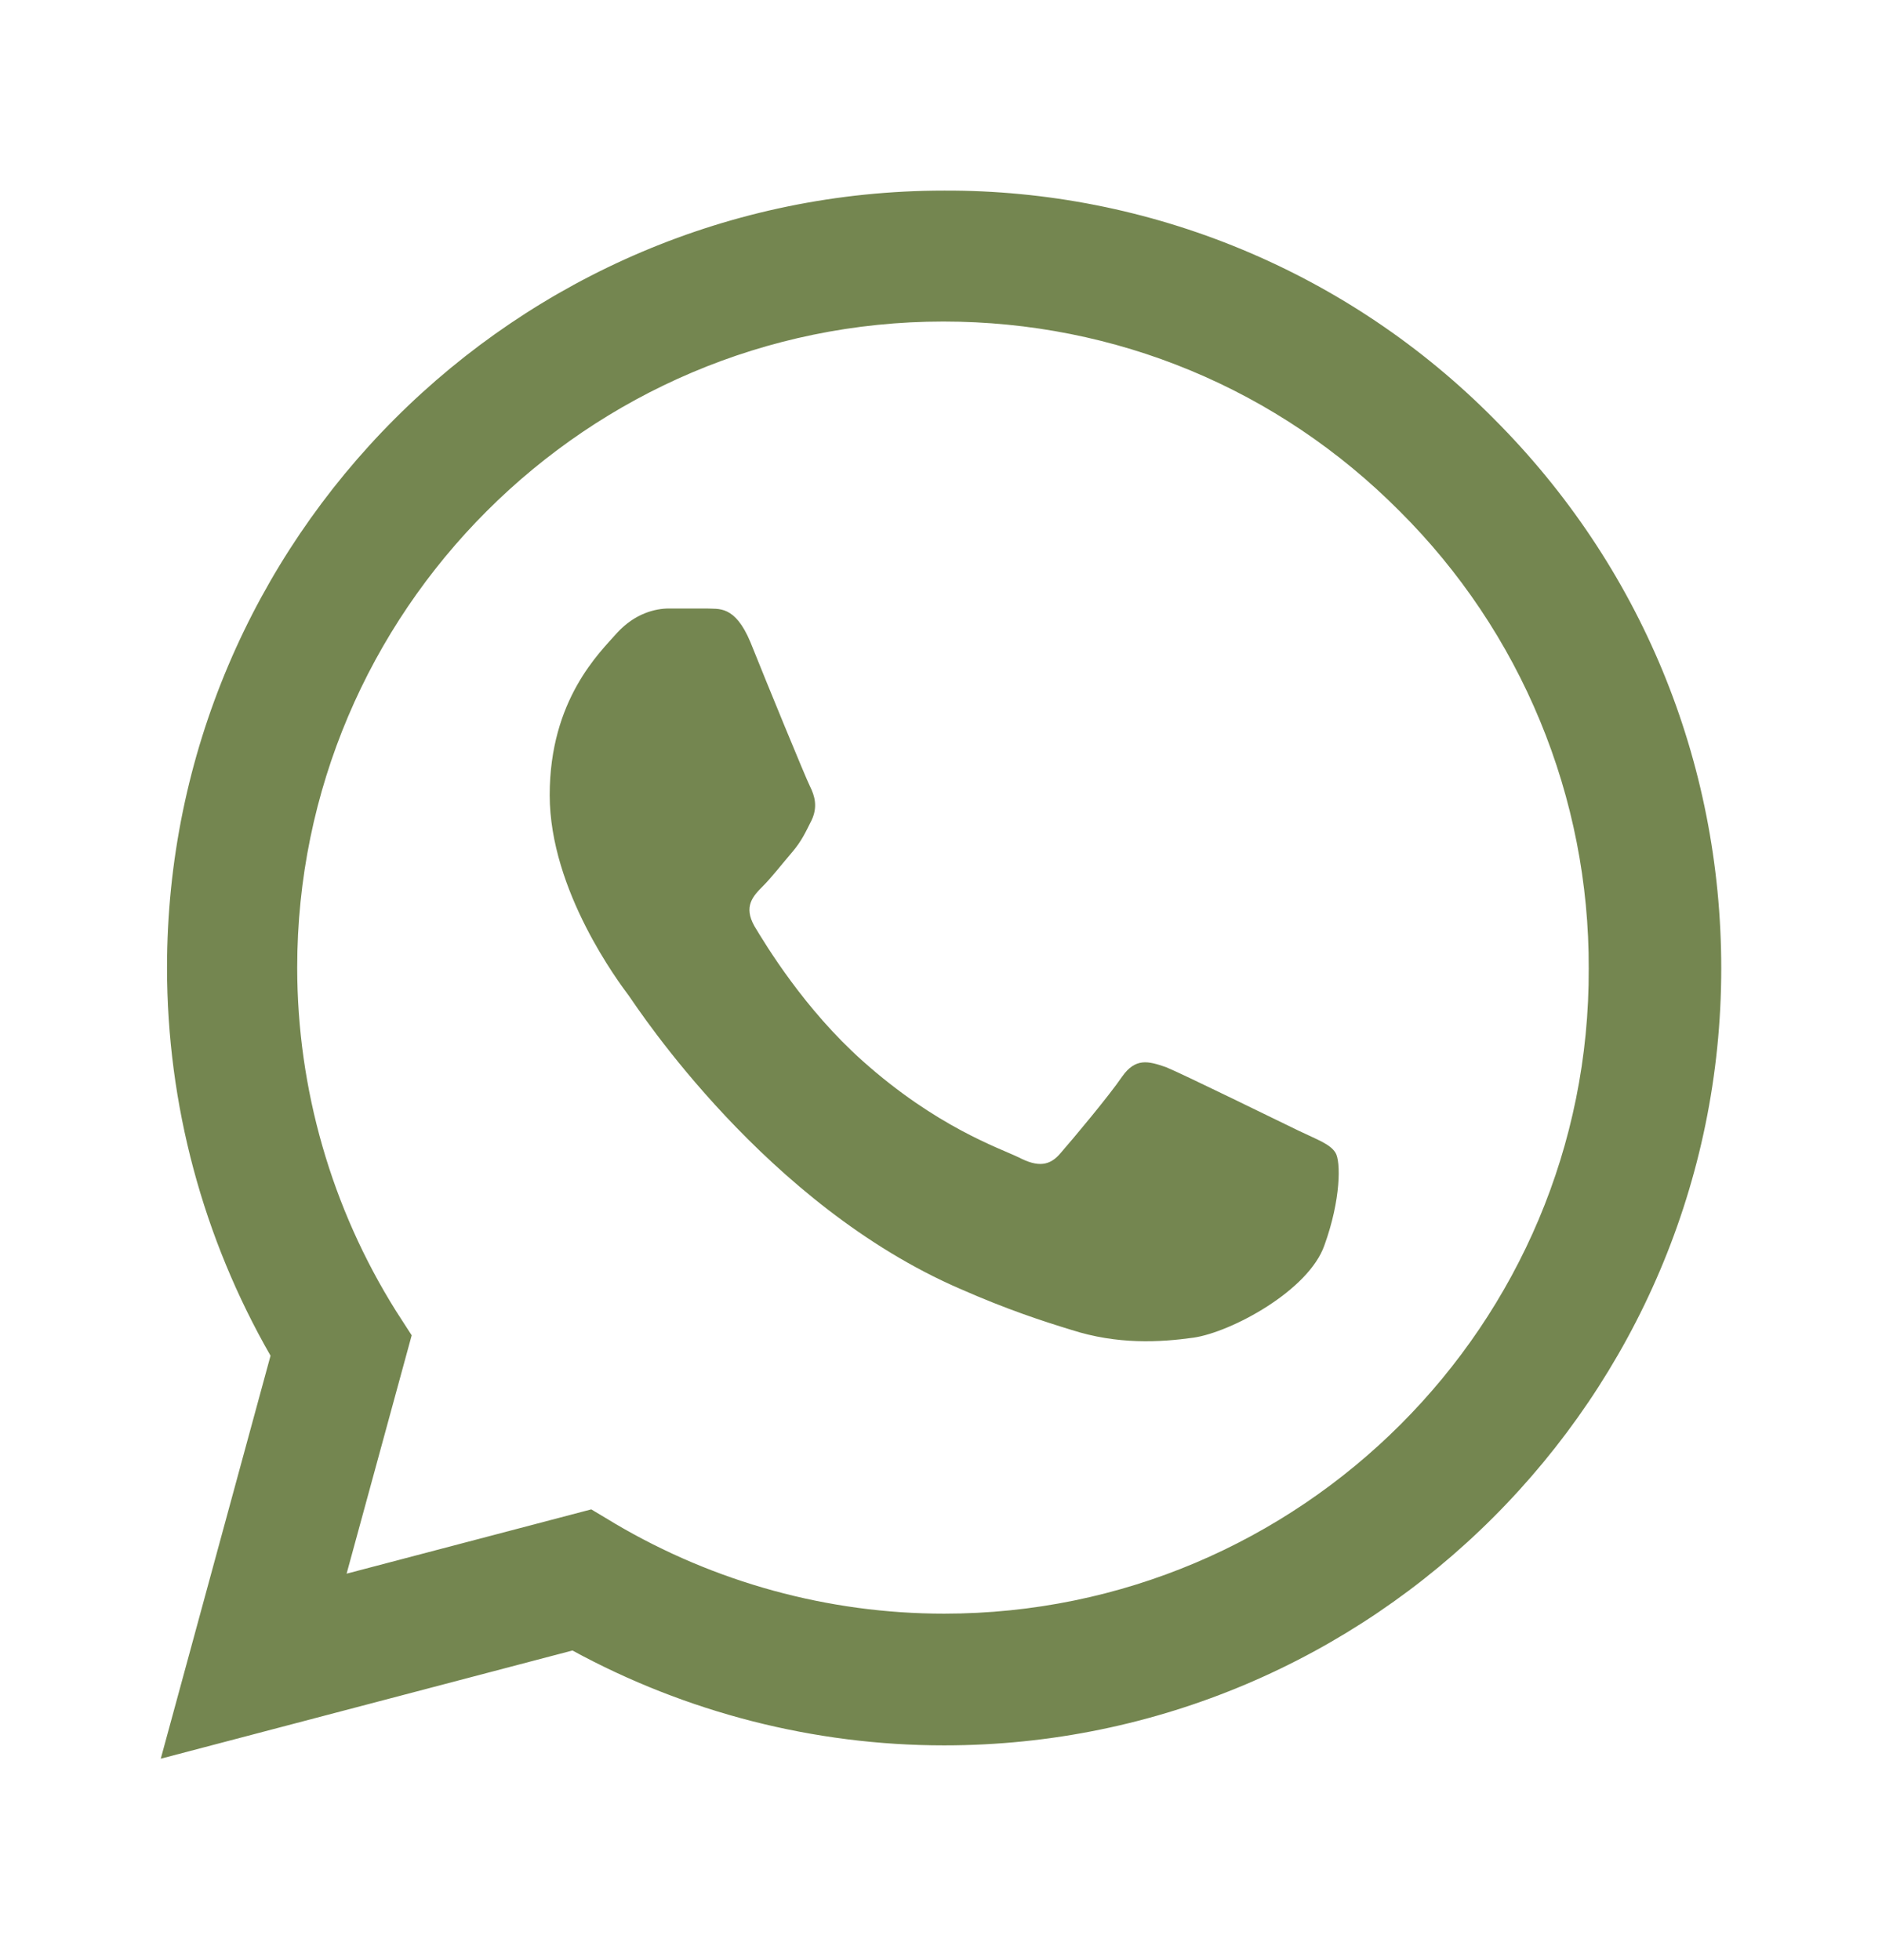 <svg width="24" height="25" viewBox="0 0 24 25" fill="none" xmlns="http://www.w3.org/2000/svg">
<path d="M19.05 5.341C18.133 4.415 17.041 3.681 15.837 3.181C14.634 2.681 13.343 2.426 12.04 2.431C6.58 2.431 2.13 6.881 2.13 12.341C2.13 14.091 2.59 15.791 3.45 17.291L2.05 22.431L7.3 21.051C8.75 21.841 10.38 22.261 12.04 22.261C17.5 22.261 21.95 17.811 21.95 12.351C21.95 9.701 20.92 7.211 19.05 5.341ZM12.04 20.581C10.56 20.581 9.11 20.181 7.84 19.431L7.54 19.251L4.42 20.071L5.25 17.031L5.05 16.721C4.227 15.408 3.791 13.89 3.79 12.341C3.79 7.801 7.49 4.101 12.03 4.101C14.23 4.101 16.3 4.961 17.85 6.521C18.617 7.285 19.226 8.193 19.639 9.194C20.053 10.195 20.264 11.268 20.26 12.351C20.28 16.891 16.58 20.581 12.04 20.581ZM16.56 14.421C16.31 14.301 15.09 13.701 14.87 13.611C14.64 13.531 14.48 13.491 14.31 13.731C14.14 13.981 13.67 14.541 13.53 14.701C13.39 14.871 13.24 14.891 12.99 14.761C12.74 14.641 11.94 14.371 11 13.531C10.26 12.871 9.77 12.061 9.62 11.811C9.48 11.561 9.6 11.431 9.73 11.301C9.84 11.191 9.98 11.011 10.1 10.871C10.22 10.731 10.27 10.621 10.35 10.461C10.43 10.291 10.39 10.151 10.33 10.031C10.27 9.911 9.77 8.691 9.57 8.191C9.37 7.711 9.16 7.771 9.01 7.761H8.53C8.36 7.761 8.1 7.821 7.87 8.071C7.65 8.321 7.01 8.921 7.01 10.141C7.01 11.361 7.9 12.541 8.02 12.701C8.14 12.871 9.77 15.371 12.25 16.441C12.84 16.701 13.3 16.851 13.66 16.961C14.25 17.151 14.79 17.121 15.22 17.061C15.7 16.991 16.69 16.461 16.89 15.881C17.1 15.301 17.1 14.811 17.03 14.701C16.96 14.591 16.81 14.541 16.56 14.421Z" fill="#748650"/>
</svg>
